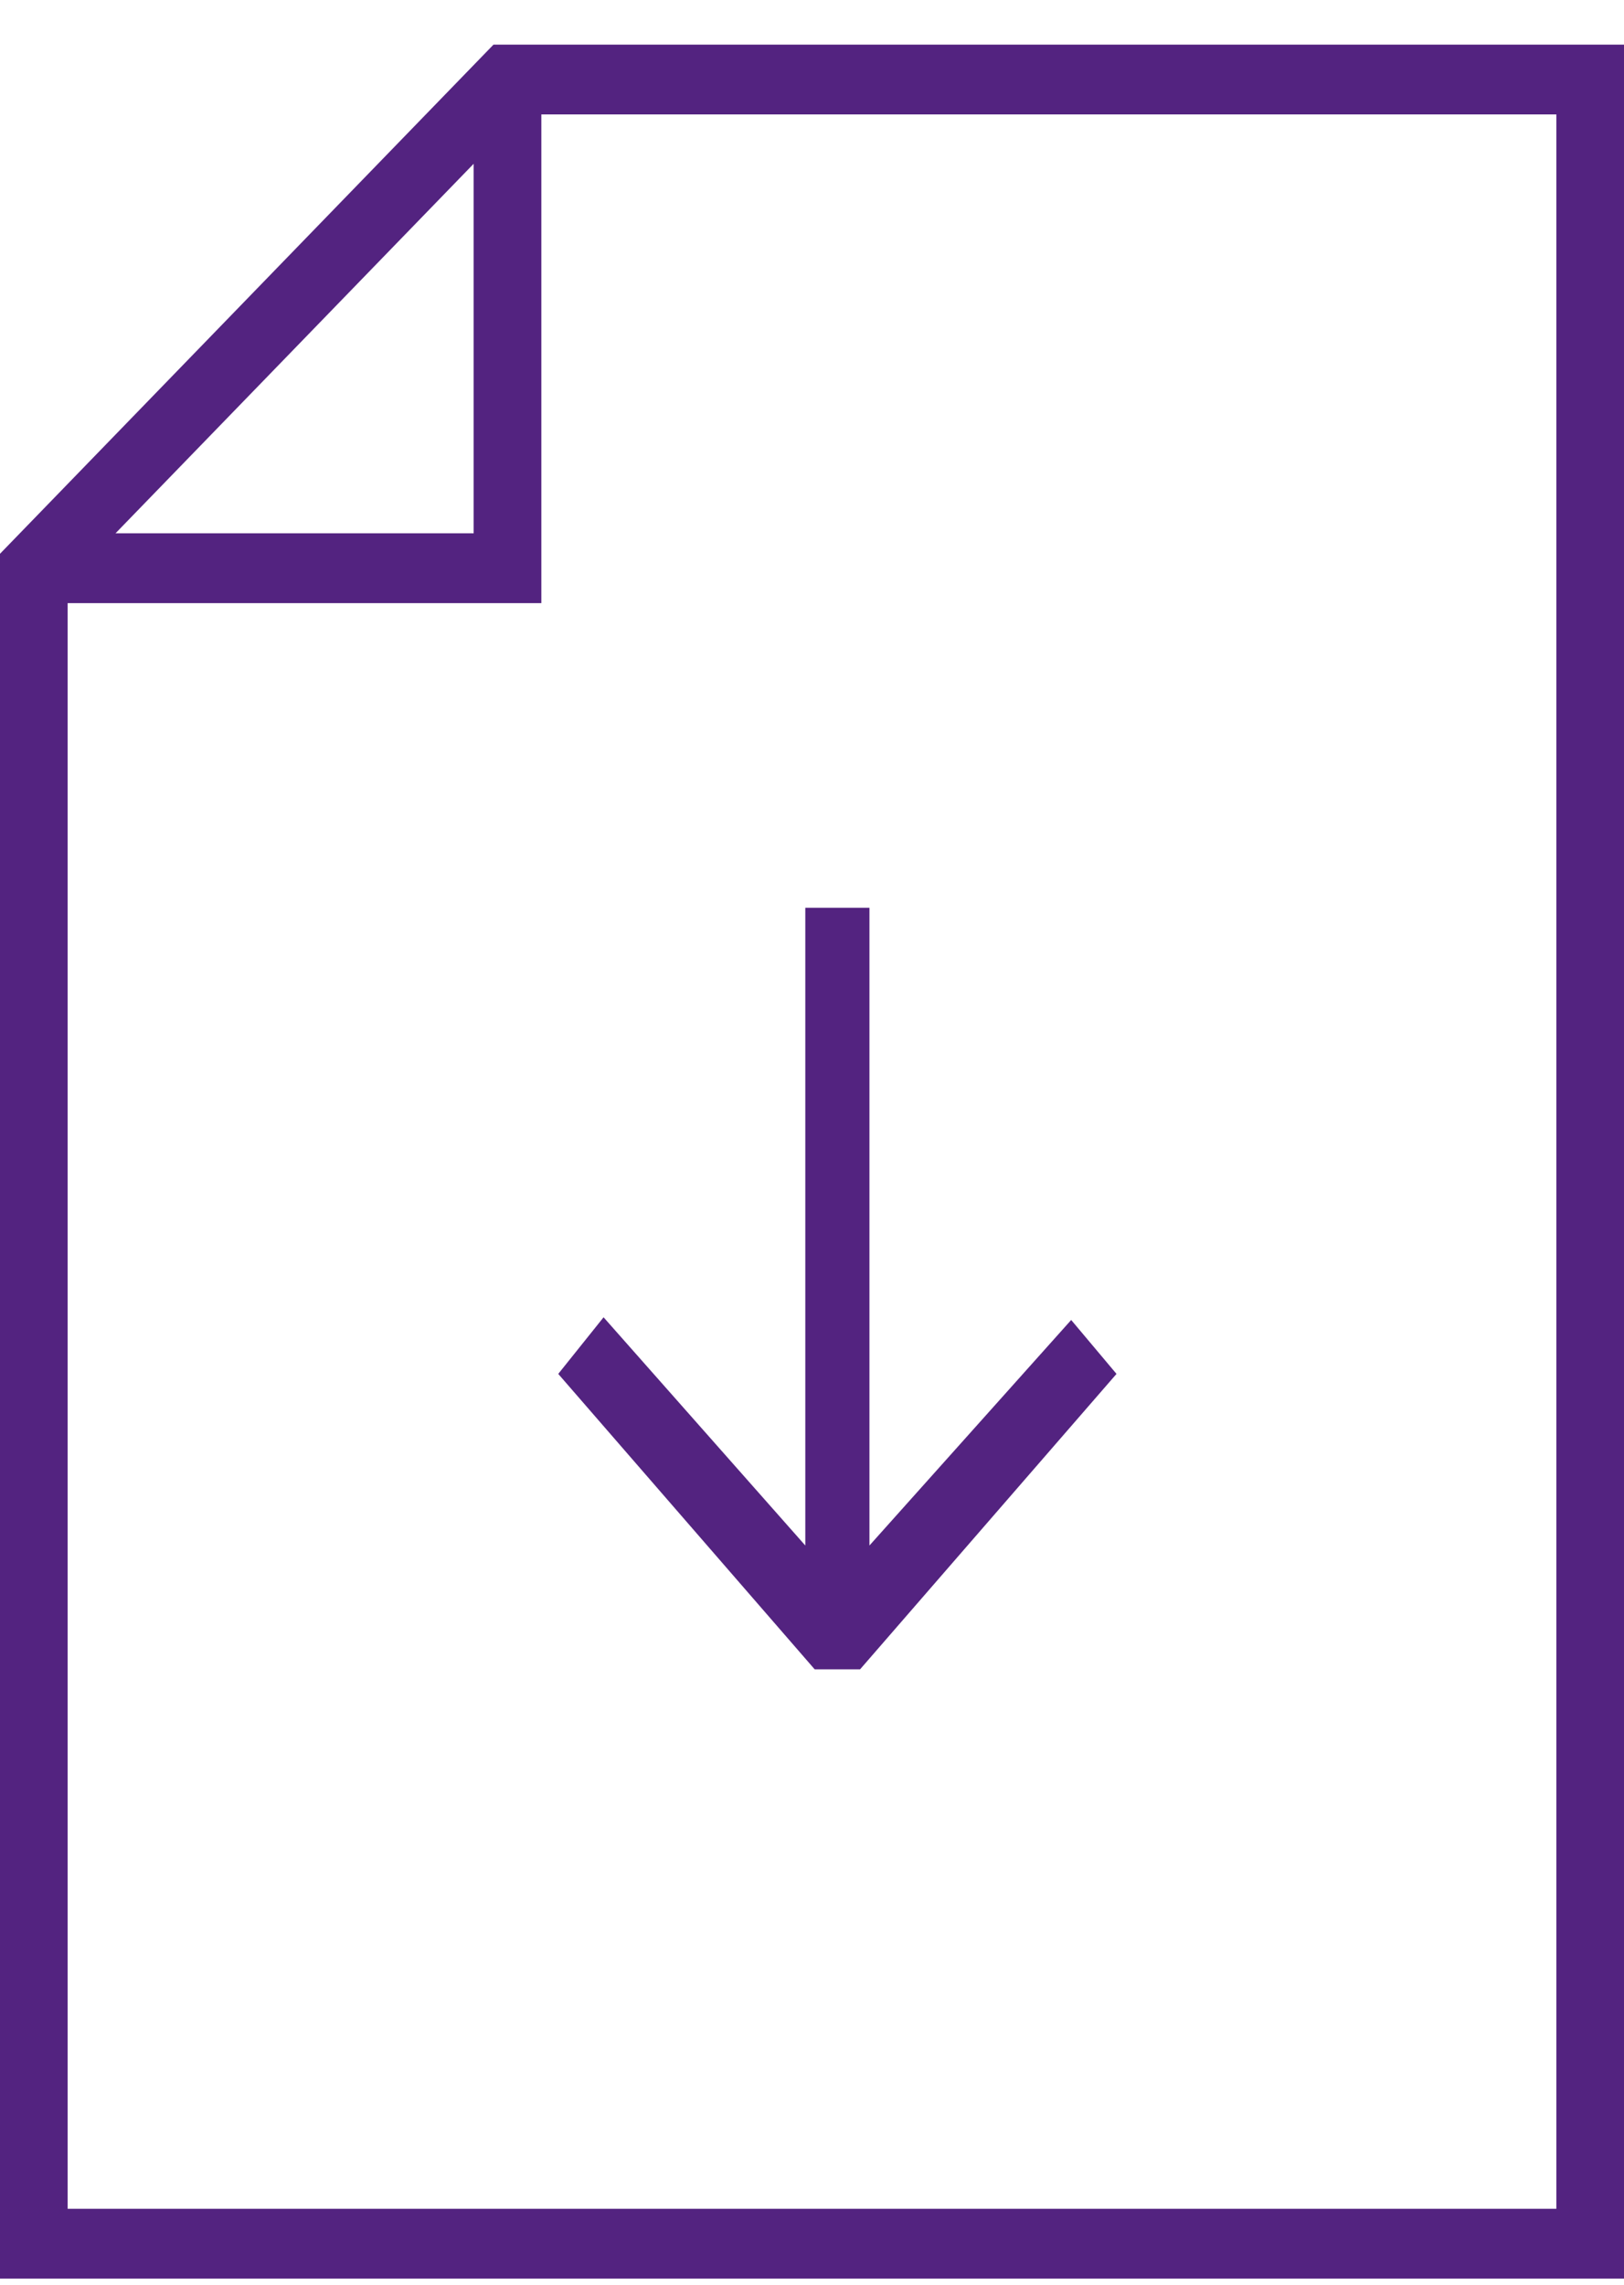 <?xml version="1.0" encoding="UTF-8"?>
<svg width="32px" height="45px" viewBox="0 0 32 45" version="1.1" xmlns="http://www.w3.org/2000/svg" xmlns:xlink="http://www.w3.org/1999/xlink">
    <!-- Generator: Sketch 53.2 (72643) - https://sketchapp.com -->
    <title>file</title>
    <desc>Created with Sketch.</desc>
    <g id="Symbols" stroke="none" stroke-width="1" fill="none" fill-rule="evenodd">
        <g id="Download-tegel" transform="translate(-311, -125)" fill="#532380">
            <g id="file" transform="translate(311, 125.879)">
                <path d="M32,0 L9.724,0 L0,10.028 L0,44 L32,44 L32,0 Z M9.333,2.347 L9.333,9.625 L2.276,9.625 L9.333,2.347 Z M30.667,42.625 L1.333,42.625 L1.333,11 L10.667,11 L10.667,1.375 L30.667,1.375 L30.667,42.625 Z" id="Shape" fill-rule="nonzero"></path>
                <polygon id="Path" points="11.893 25.066 11 26.181 16.053 32 16.947 32 22 26.181 21.107 25.119 17.132 29.561 17.132 17 15.868 17 15.868 29.561"></polygon>
            </g>
        </g>
    </g>
</svg>